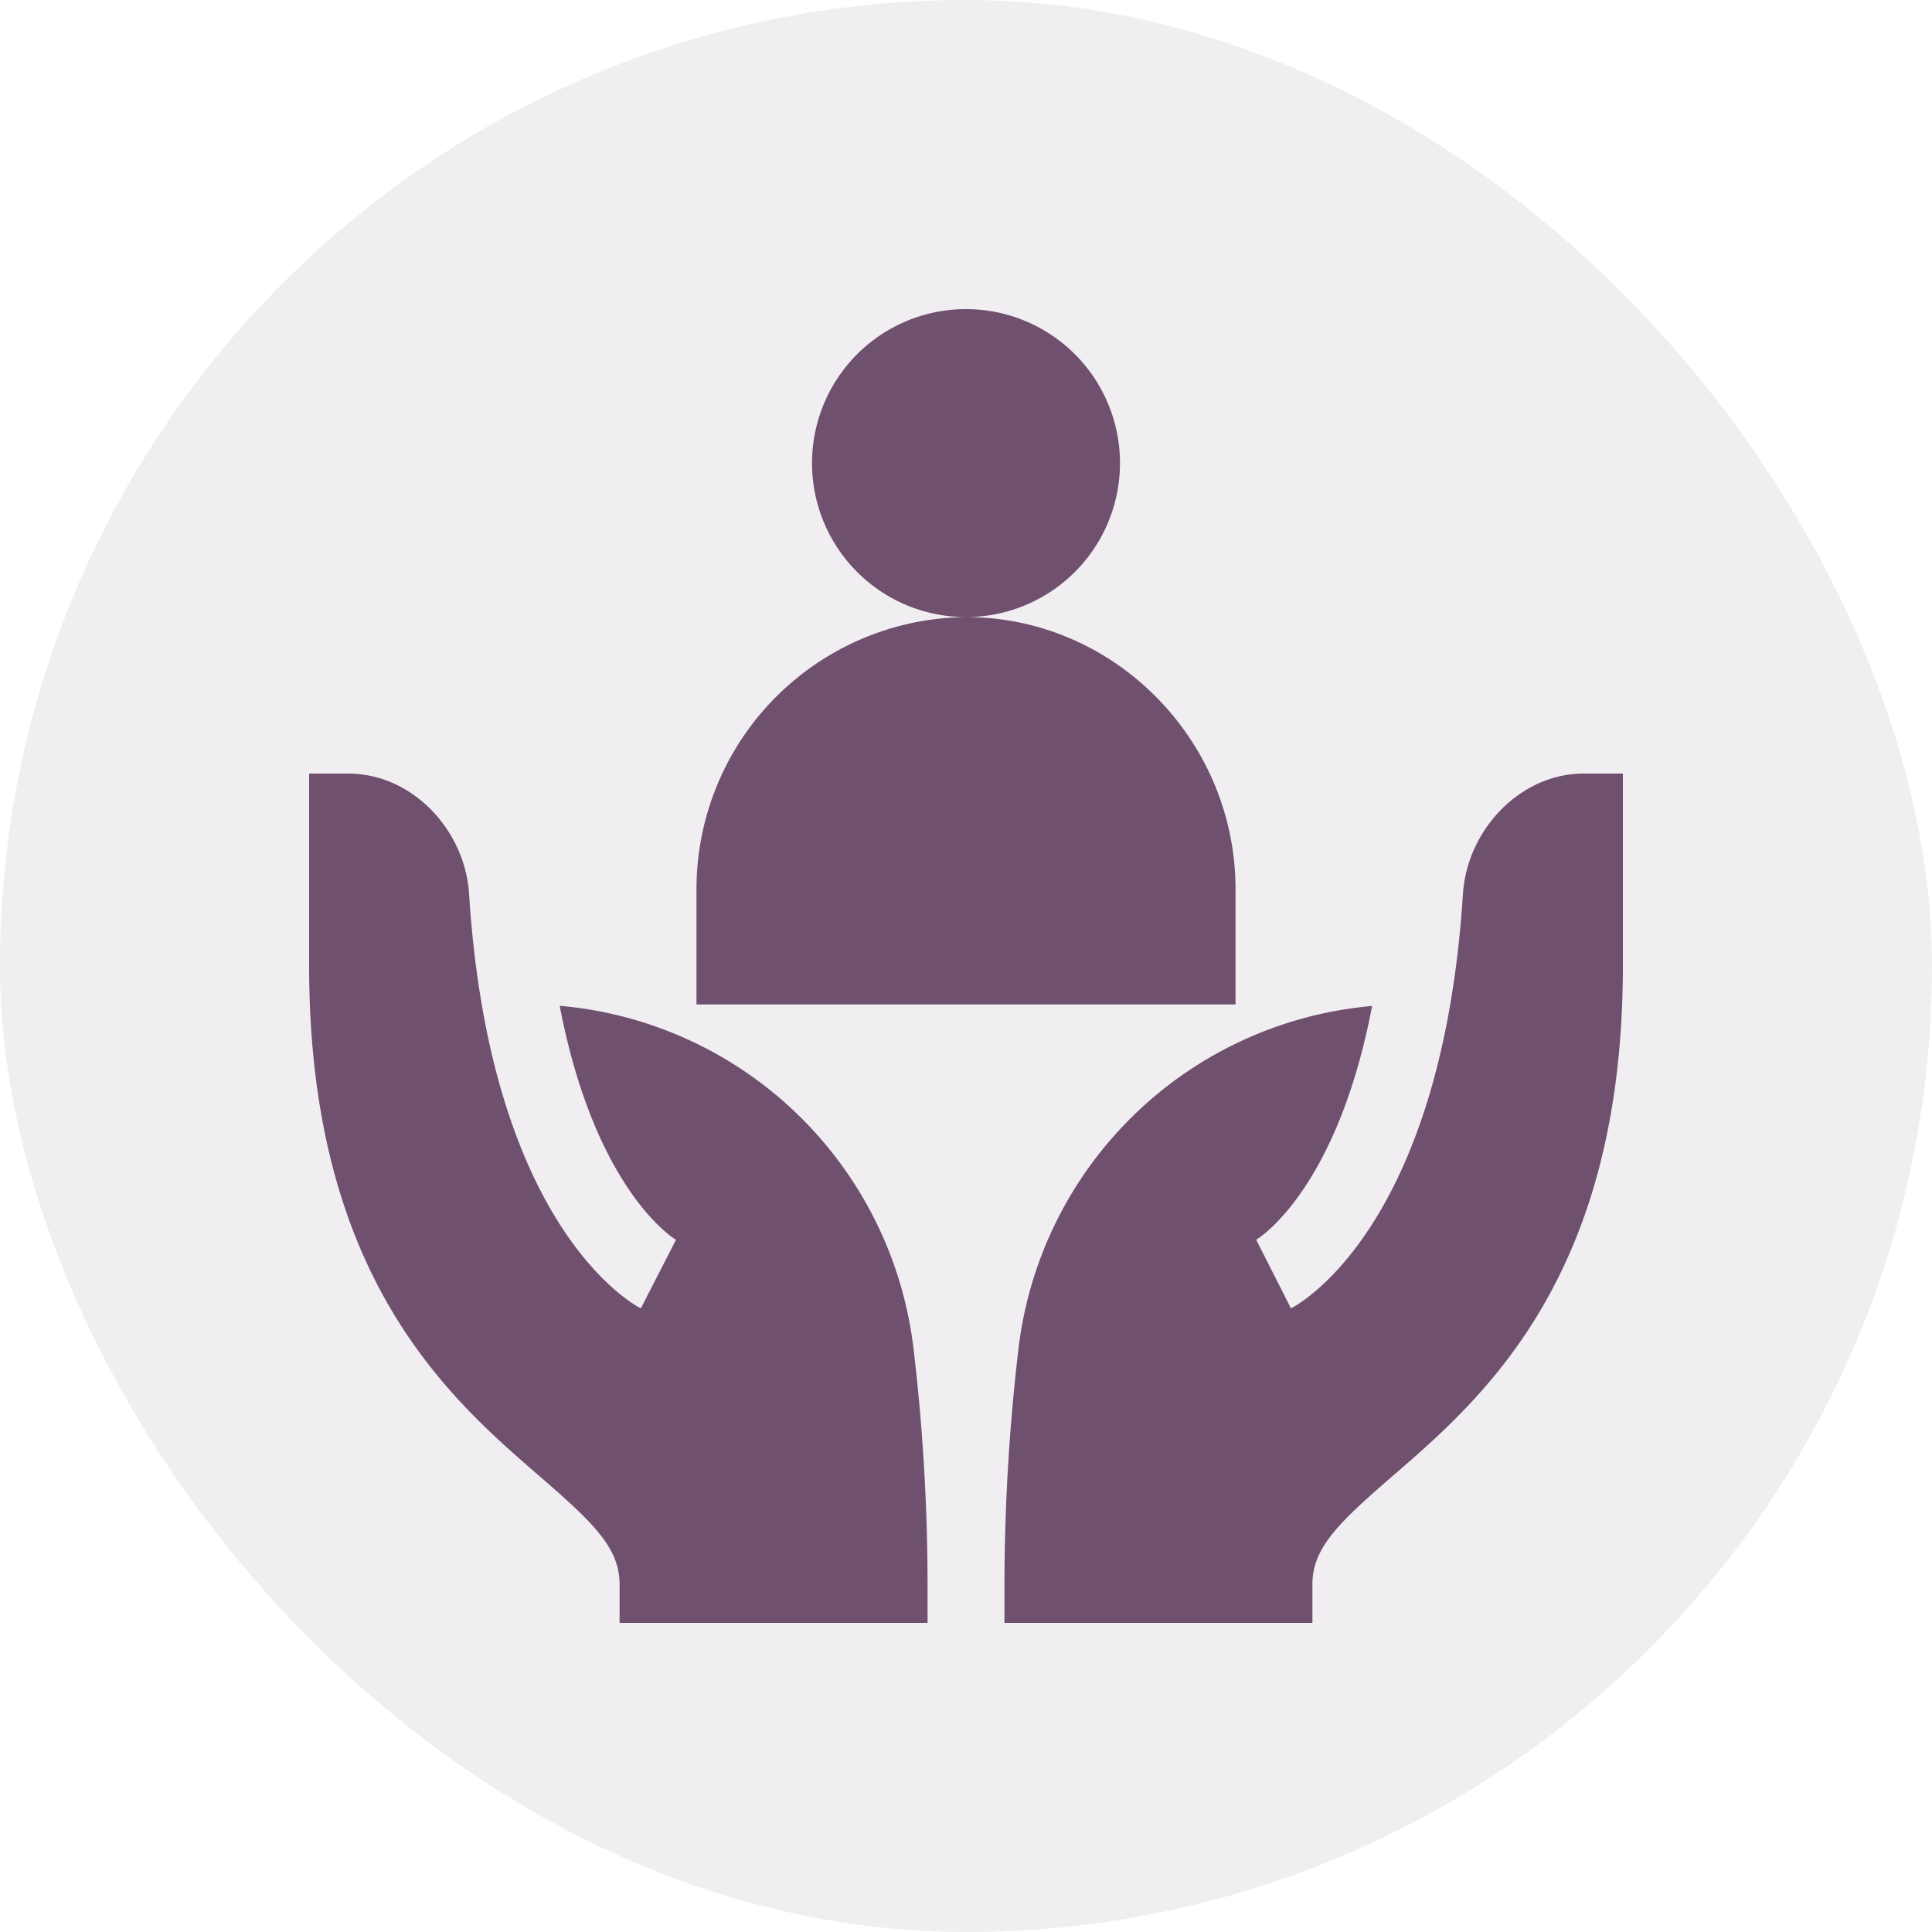 <svg xmlns="http://www.w3.org/2000/svg" width="100" height="100" fill="none"><rect width="100" height="100" fill="#70506F" fill-opacity=".1" rx="50"/><g fill="#70506F" clip-path="url(#a)"><path d="M50 31.94A7.97 7.97 0 1 0 50 16a7.97 7.97 0 0 0 0 15.94ZM63.95 46.02c0-7.7-6.26-14.08-13.95-14.08a14.08 14.08 0 0 0-13.95 14.08v5.97h27.9v-5.97Z"/><path d="M75.72 46.28c-1.1 17.23-8.5 21.24-8.9 21.44l-1.8-3.55c.06-.03 4.17-2.5 6-12.1a20.2 20.2 0 0 0-18.31 17.79A105.7 105.7 0 0 0 51.99 82V84h15.94v-2c0-1.91 1.42-3.23 4.15-5.6C76.78 72.34 84 66.07 84 50v-9.96h-2.06c-3.3.02-6.01 2.95-6.22 6.24ZM27.92 76.4c2.73 2.37 4.15 3.69 4.15 5.6v2h15.94v-2c0-3.93-.24-8.1-.72-12.14a20.2 20.2 0 0 0-18.32-17.8c1.84 9.6 5.95 12.08 6.02 12.11l-1.82 3.55c-.4-.2-7.79-4.2-8.89-21.44-.2-3.3-2.92-6.22-6.22-6.24H16V50c0 16.07 7.22 22.34 11.92 26.4Z"/></g><defs><clipPath id="a"><path fill="#fff" d="M16 16h68v68H16z"/></clipPath></defs></svg>